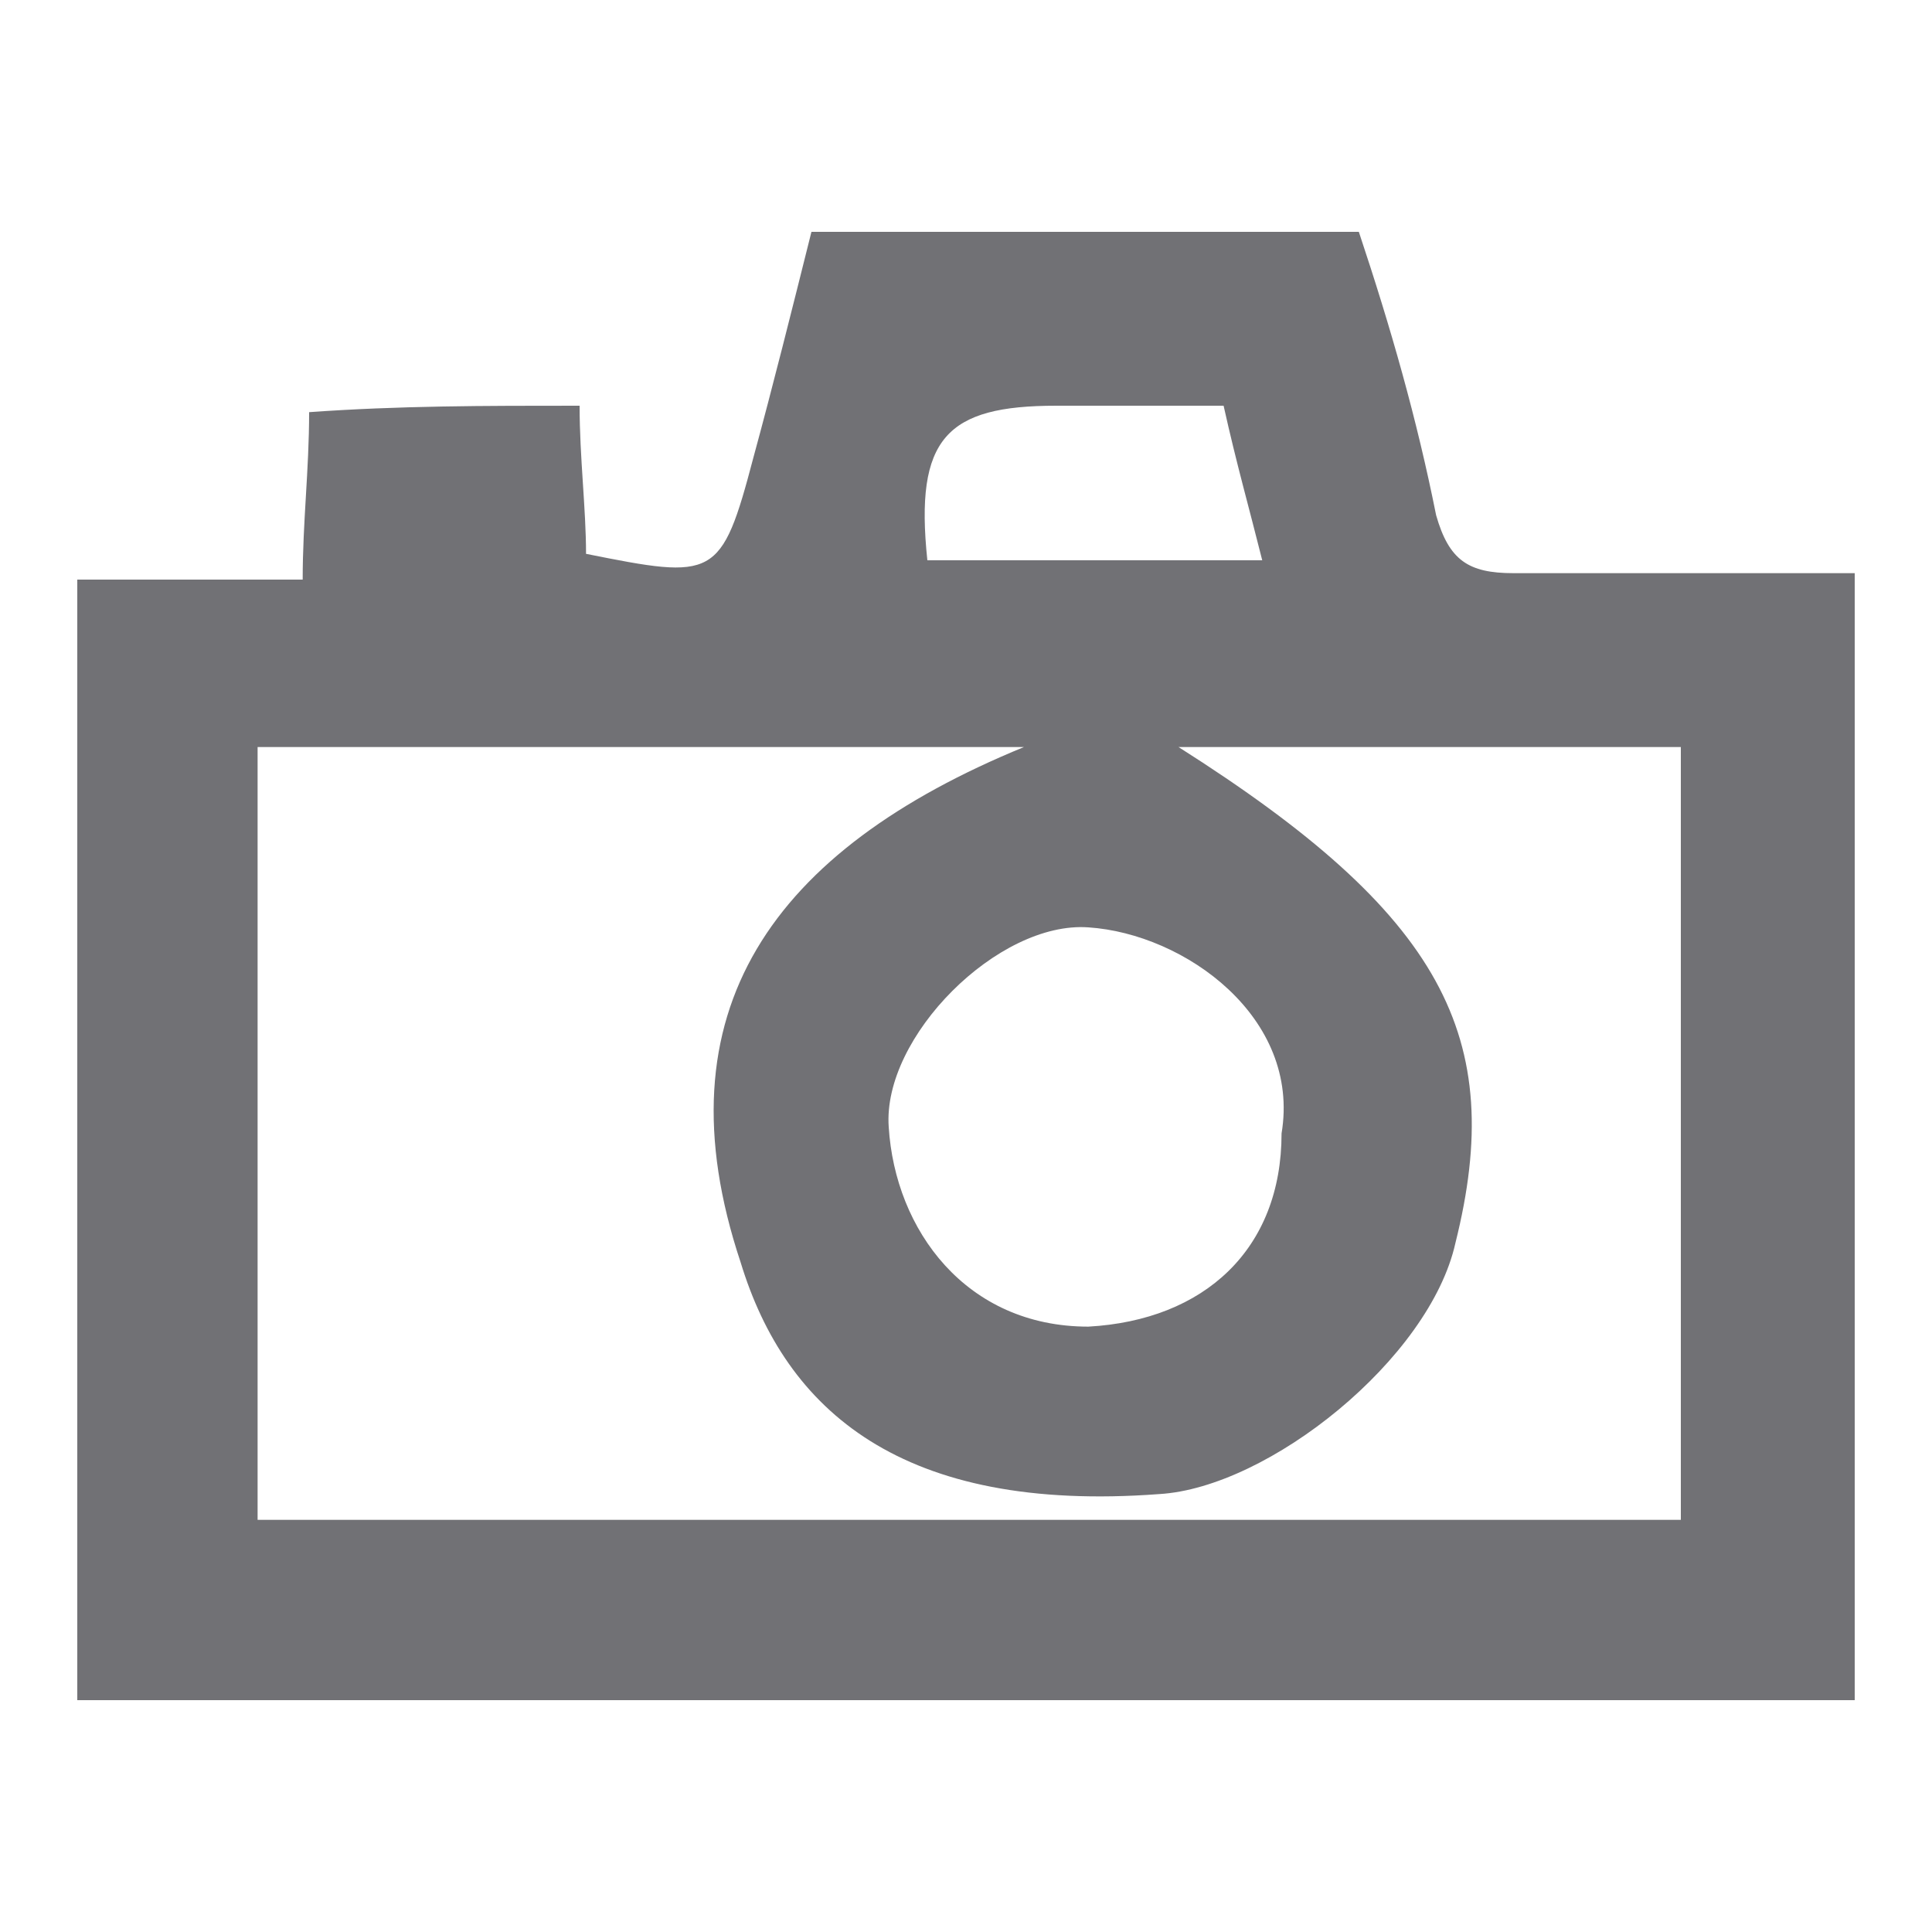 <?xml version="1.0" encoding="utf-8"?>
<!-- Generator: Adobe Illustrator 22.1.0, SVG Export Plug-In . SVG Version: 6.00 Build 0)  -->
<svg version="1.1" id="Capa_1" xmlns="http://www.w3.org/2000/svg" xmlns:xlink="http://www.w3.org/1999/xlink" x="0px" y="0px"
	 viewBox="0 0 30 30" style="enable-background:new 0 0 30 30;" xml:space="preserve">
<style type="text/css">
	.st0{fill:#717175;}
</style>
<g>
	<path class="st0" d="M9,6.3c0,0.8,0.1,1.6,0.1,2.3c2,0.4,2.1,0.4,2.6-1.5c0.3-1.1,0.6-2.3,0.9-3.5c2.9,0,5.6,0,8.5,0
		C21.6,5.1,22,6.5,22.3,8c0.2,0.7,0.5,0.9,1.2,0.9c1.7,0,3.5,0,5.3,0c0,5.9,0,11.6,0,17.5c-9.1,0-18.3,0-27.6,0c0-5.8,0-11.5,0-17.4
		c1.1,0,2.3,0,3.5,0c0-0.9,0.1-1.7,0.1-2.6C6.2,6.3,7.5,6.3,9,6.3z M18.3,11.6c4.1,2.6,5.1,4.5,4.3,7.7c-0.4,1.8-2.9,3.8-4.6,3.9
		c-4,0.3-5.8-1.3-6.5-3.6c-1.3-3.9,0.5-6.4,4.4-8c-4.2,0-8,0-11.9,0c0,4,0,8,0,12c7.4,0,14.7,0,22.1,0c0-4,0-8,0-12
		C23.5,11.6,21,11.6,18.3,11.6z M19.9,17.6c0.3-1.8-1.5-3.1-3-3.2c-1.4-0.1-3.2,1.7-3.1,3.1c0.1,1.6,1.2,3.1,3.1,3.1
		C18.7,20.5,19.9,19.4,19.9,17.6z M19,6.3c-0.9,0-1.8,0-2.6,0c-1.7,0-2.2,0.5-2,2.4c1.7,0,3.4,0,5.2,0C19.4,7.9,19.2,7.2,19,6.3z"/>
</g>
</svg>
